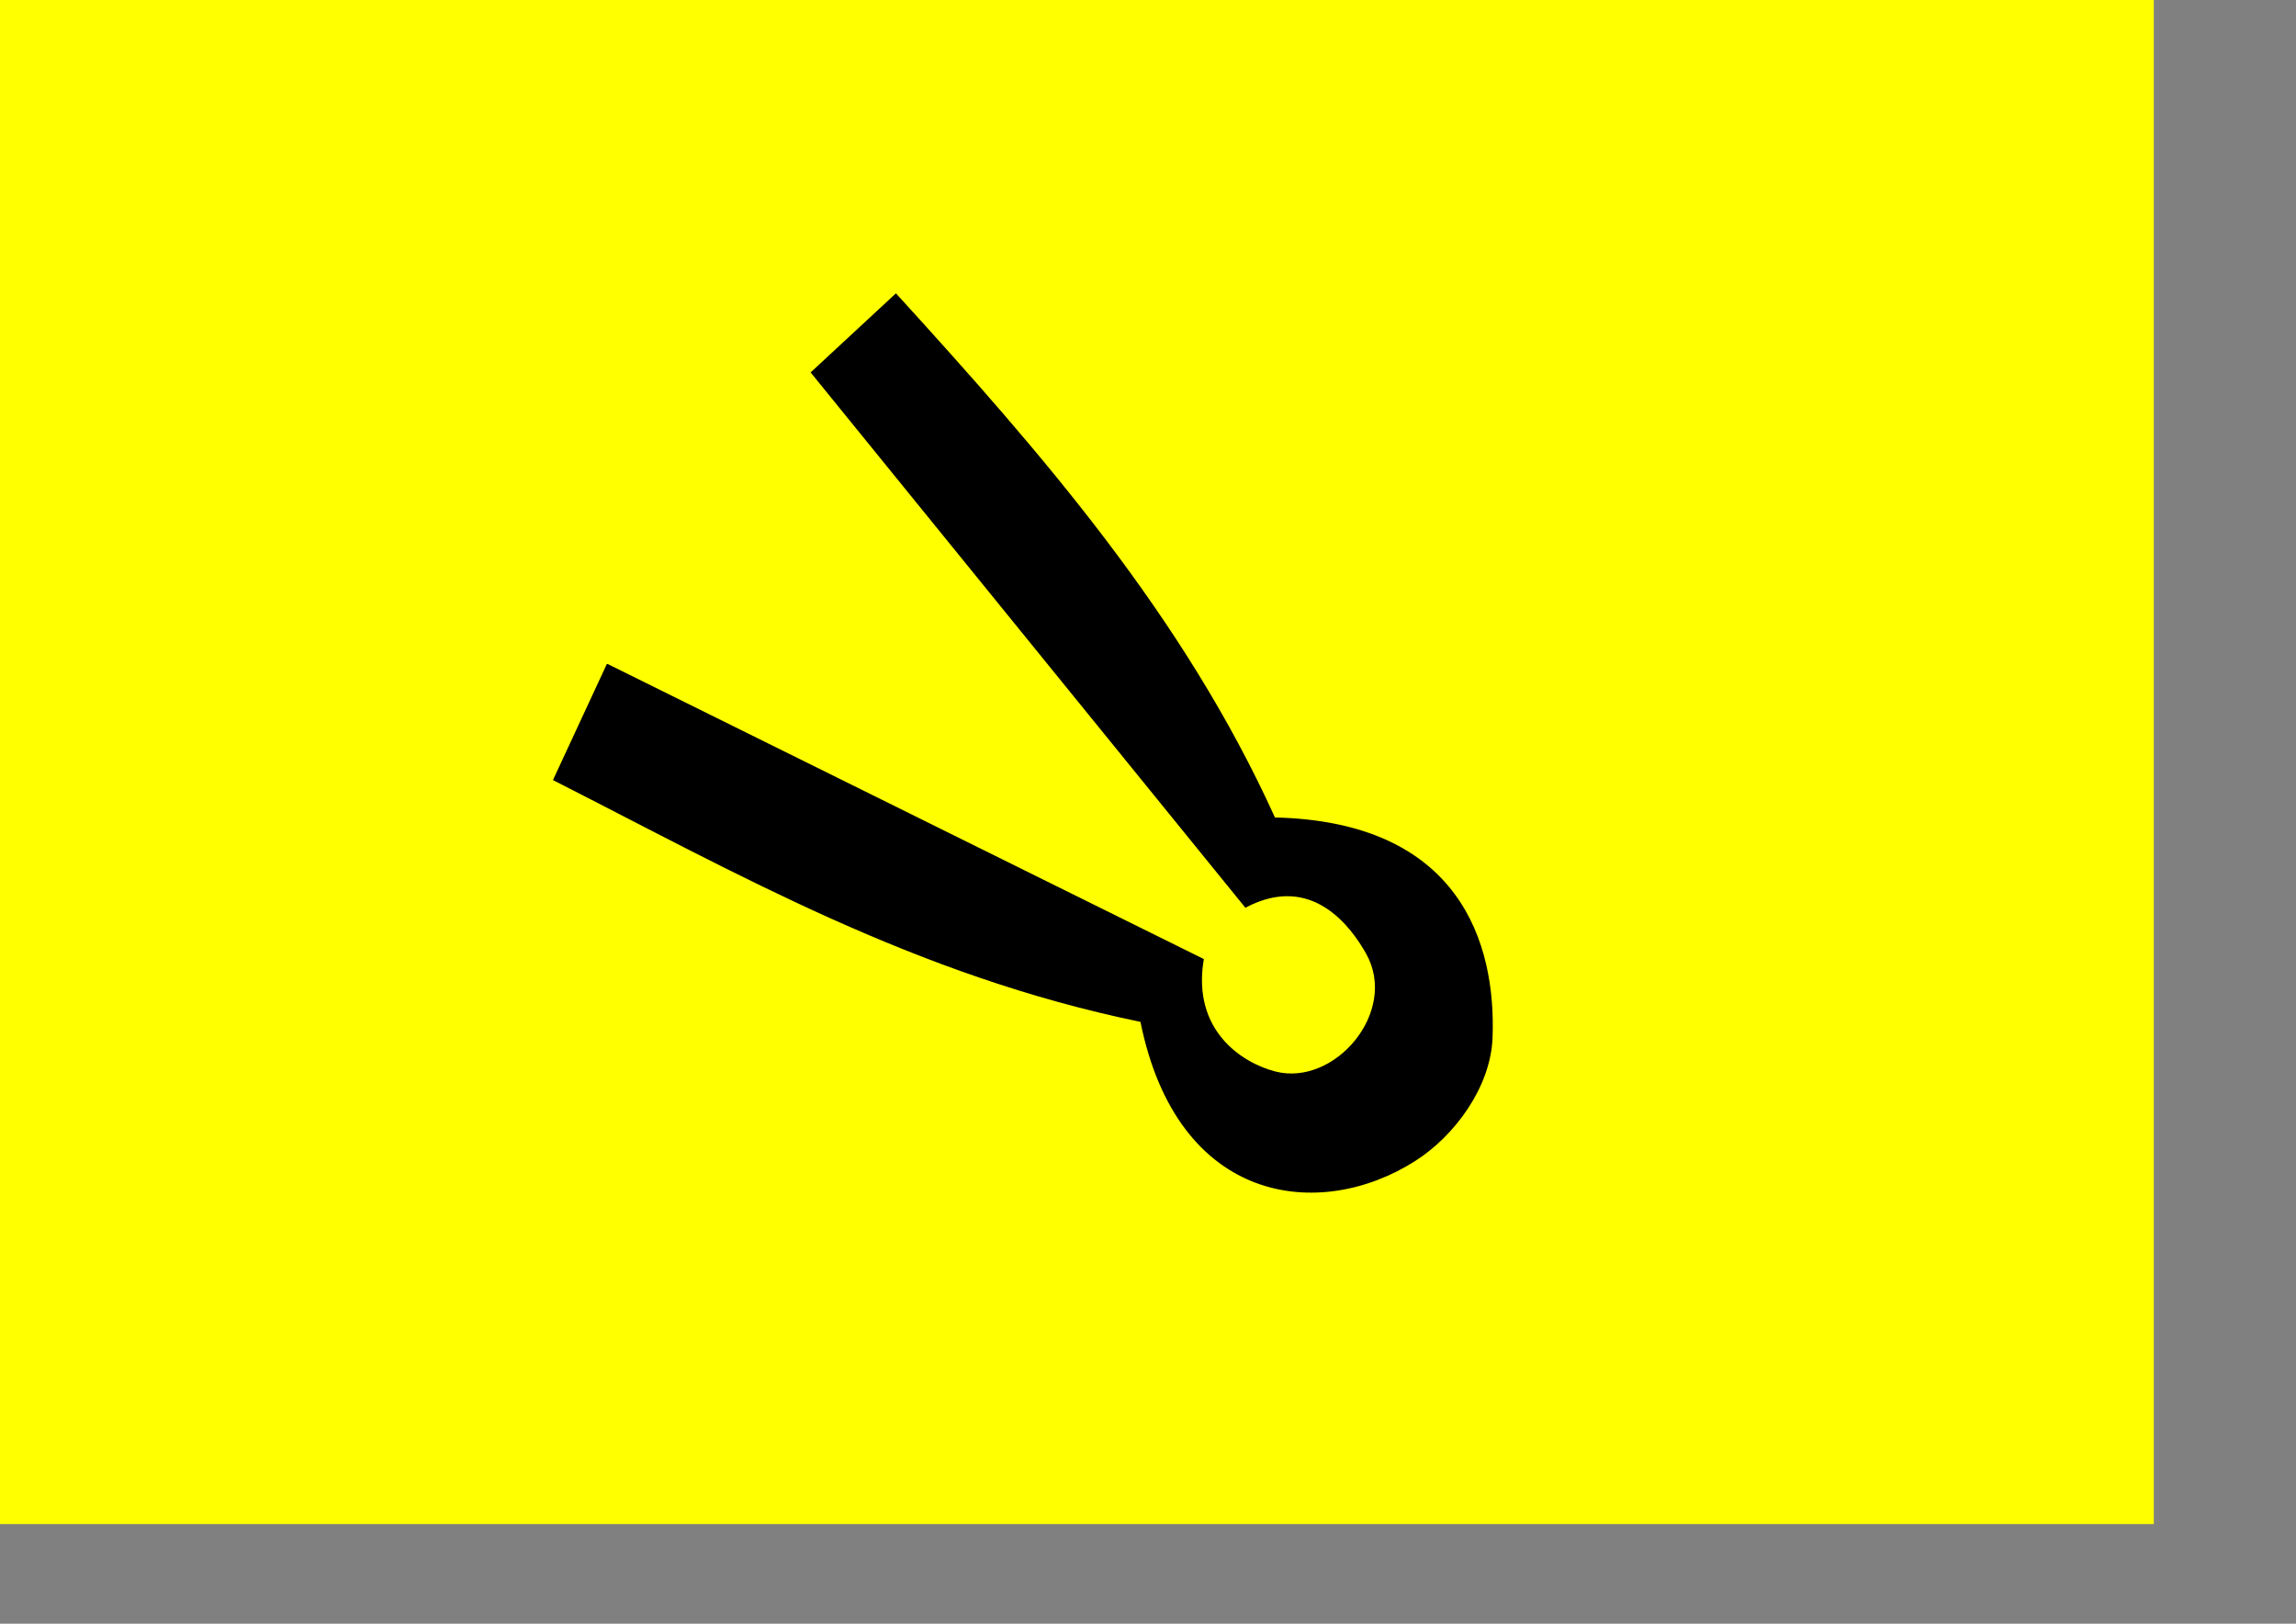 <?xml version="1.0" encoding="UTF-8" standalone="no"?>
<svg xmlns="http://www.w3.org/2000/svg"
   xmlns:dc="http://purl.org/dc/elements/1.1/"
   xmlns:cc="http://creativecommons.org/ns#"
   xmlns:rdf="http://www.w3.org/1999/02/22-rdf-syntax-ns#"
   width="297mm" height="210mm" version="1.1">
  <rect width="100%" height="100%" fill="#808080" stroke="none"/>
  <rect style="fill:#ffff00" width="1053" height="745"/>
  <path style="fill:#000000;fill-opacity:1;stroke:#000000;stroke-width:1px;stroke-linecap:butt;stroke-linejoin:miter;stroke-opacity:1"
     d="m 297,325.094 -26,56 c 90,45.709 176.566,95.279 287,118 17.978,89.663 87.388,97.462 133.61,68.017 19.399,-12.358 36.657,-36.049 37.593,-59.701 C 731.045,460.909 713.096,402.018 623,400.094 c -44.772,-98.849 -114.047,-178.096 -185,-256 l -41,38 212,261 c 32.781,-17.162 52.145,10.051 59.314,22.802 16.228,28.866 -15.518,65.954 -44.941,58.349 C 606.818,519.968 582.231,503.94 588,469.094 l -291,-144 z" />
</svg>
